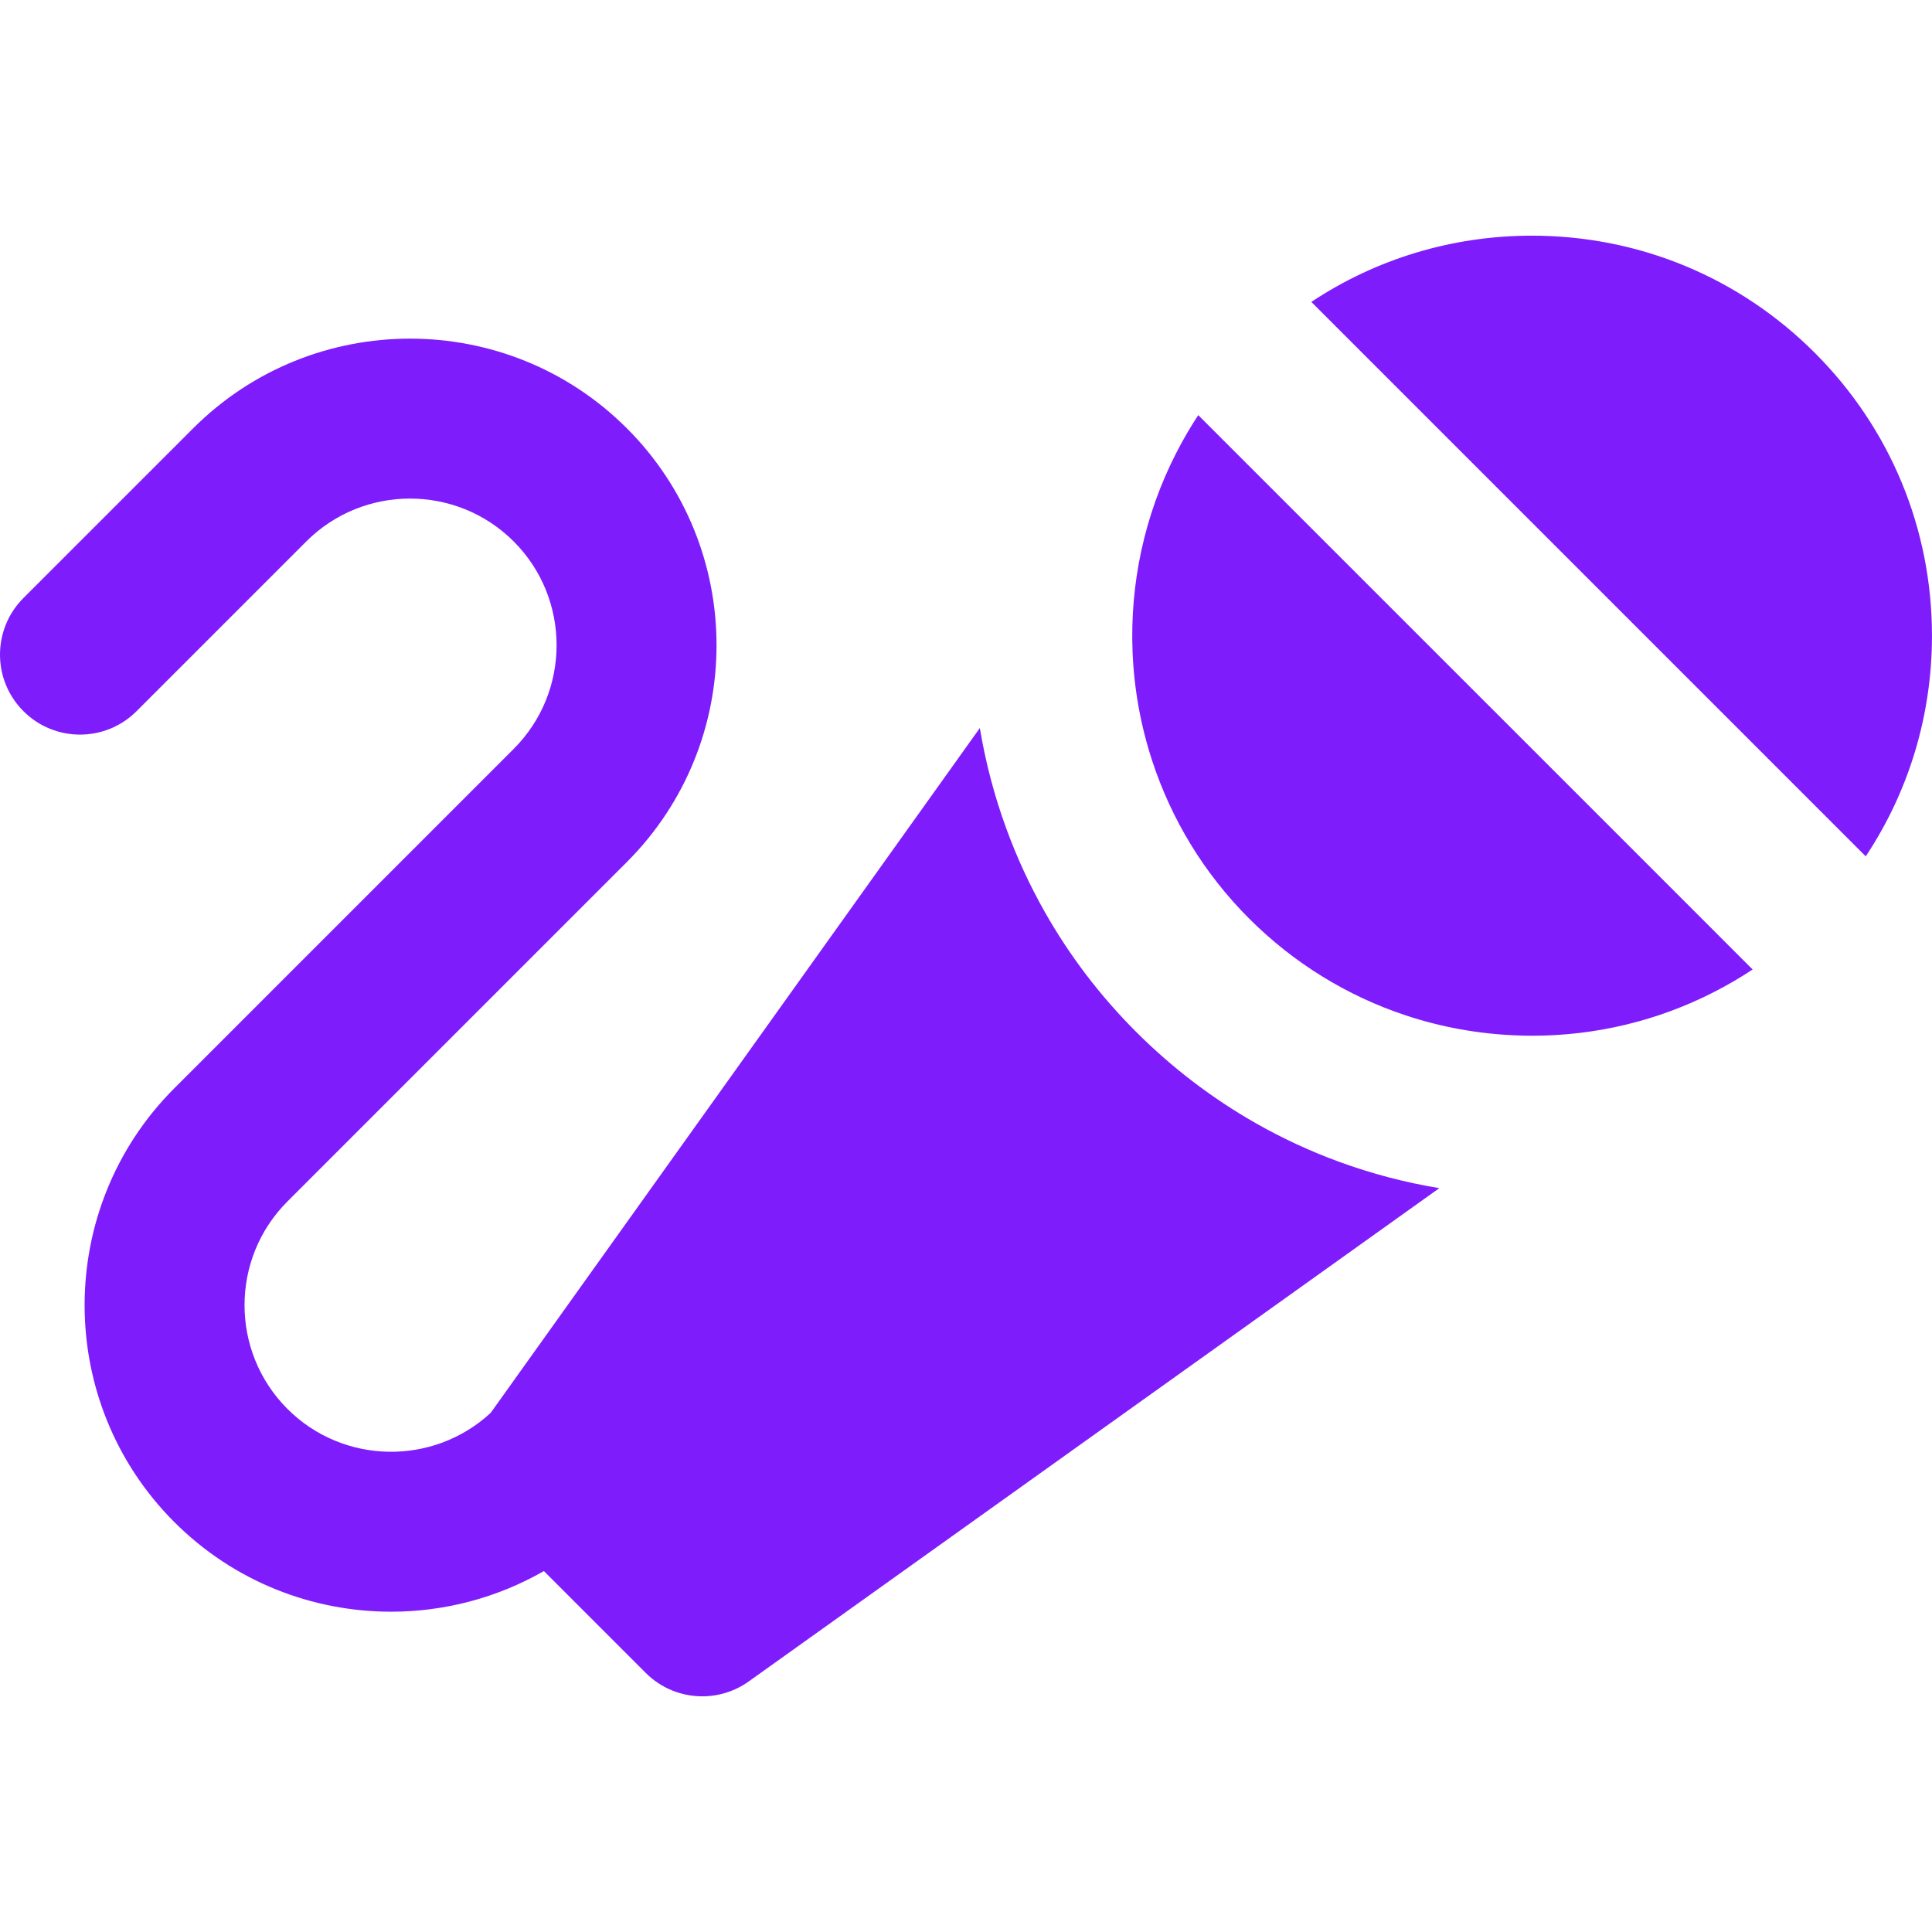 <svg width="74" height="74" viewBox="0 0 74 74" fill="none" xmlns="http://www.w3.org/2000/svg">
<g clip-path="url(#clip0_179_122)">
<path d="M51.278 44.495C50.175 44.09 49.106 43.595 48.082 43.011C46.43 42.069 44.893 40.9 43.511 39.518C42.115 38.122 40.953 36.579 40.023 34.939C39.438 33.907 38.945 32.836 38.544 31.738C38.085 30.482 37.747 29.192 37.53 27.885L18.794 54.116C16.594 56.152 13.147 56.102 11.009 53.964C8.819 51.773 8.819 48.209 11.009 46.019L24.01 33.018C28.59 28.438 28.59 20.985 24.01 16.405C19.431 11.826 11.98 11.826 7.4 16.404C7.399 16.404 7.398 16.405 7.398 16.406L0.897 22.906C-0.299 24.103 -0.299 26.043 0.898 27.24C1.496 27.838 2.28 28.137 3.064 28.137C3.849 28.137 4.633 27.838 5.231 27.239L11.731 20.739L11.732 20.738C13.922 18.549 17.486 18.549 19.676 20.739C21.866 22.93 21.866 26.494 19.676 28.684L6.675 41.685C2.096 46.265 2.096 53.717 6.675 58.297C8.965 60.588 11.973 61.732 14.981 61.732C17.004 61.732 19.027 61.211 20.832 60.175L24.732 64.075C25.325 64.669 26.109 64.973 26.899 64.973C27.52 64.973 28.143 64.785 28.68 64.402L55.129 45.509C53.81 45.291 52.522 44.951 51.278 44.495Z" fill="#7F1CFC"/>
<path d="M69.511 13.515C66.618 10.621 62.77 9.027 58.677 9.027C55.626 9.027 52.712 9.914 50.227 11.564L52.175 13.513L69.511 30.849L71.462 32.8C73.112 30.314 73.999 27.4 73.999 24.349C73.999 20.256 72.405 16.409 69.511 13.515Z" fill="#7F1CFC"/>
<path d="M67.015 37.019L64.819 34.822L62.622 32.625L50.403 20.407L48.206 18.21L46.01 16.014L45.896 15.9C45.582 16.376 45.299 16.866 45.044 17.366C43.831 19.739 43.275 22.364 43.38 24.968C43.437 26.391 43.692 27.807 44.142 29.172C44.868 31.371 46.099 33.438 47.845 35.184V35.184C49.56 36.898 51.611 38.152 53.847 38.893C55.192 39.338 56.603 39.598 58.051 39.656C58.26 39.664 58.468 39.671 58.678 39.671C58.679 39.671 58.678 39.671 58.679 39.671C61.137 39.671 63.506 39.092 65.634 38.005C66.147 37.743 66.647 37.454 67.13 37.133L67.015 37.019Z" fill="#7F1CFC"/>
</g>
<defs>
<clipPath id="clip0_179_122">
<rect width="74" height="74" fill="white"/>
</clipPath>
</defs>
</svg>
